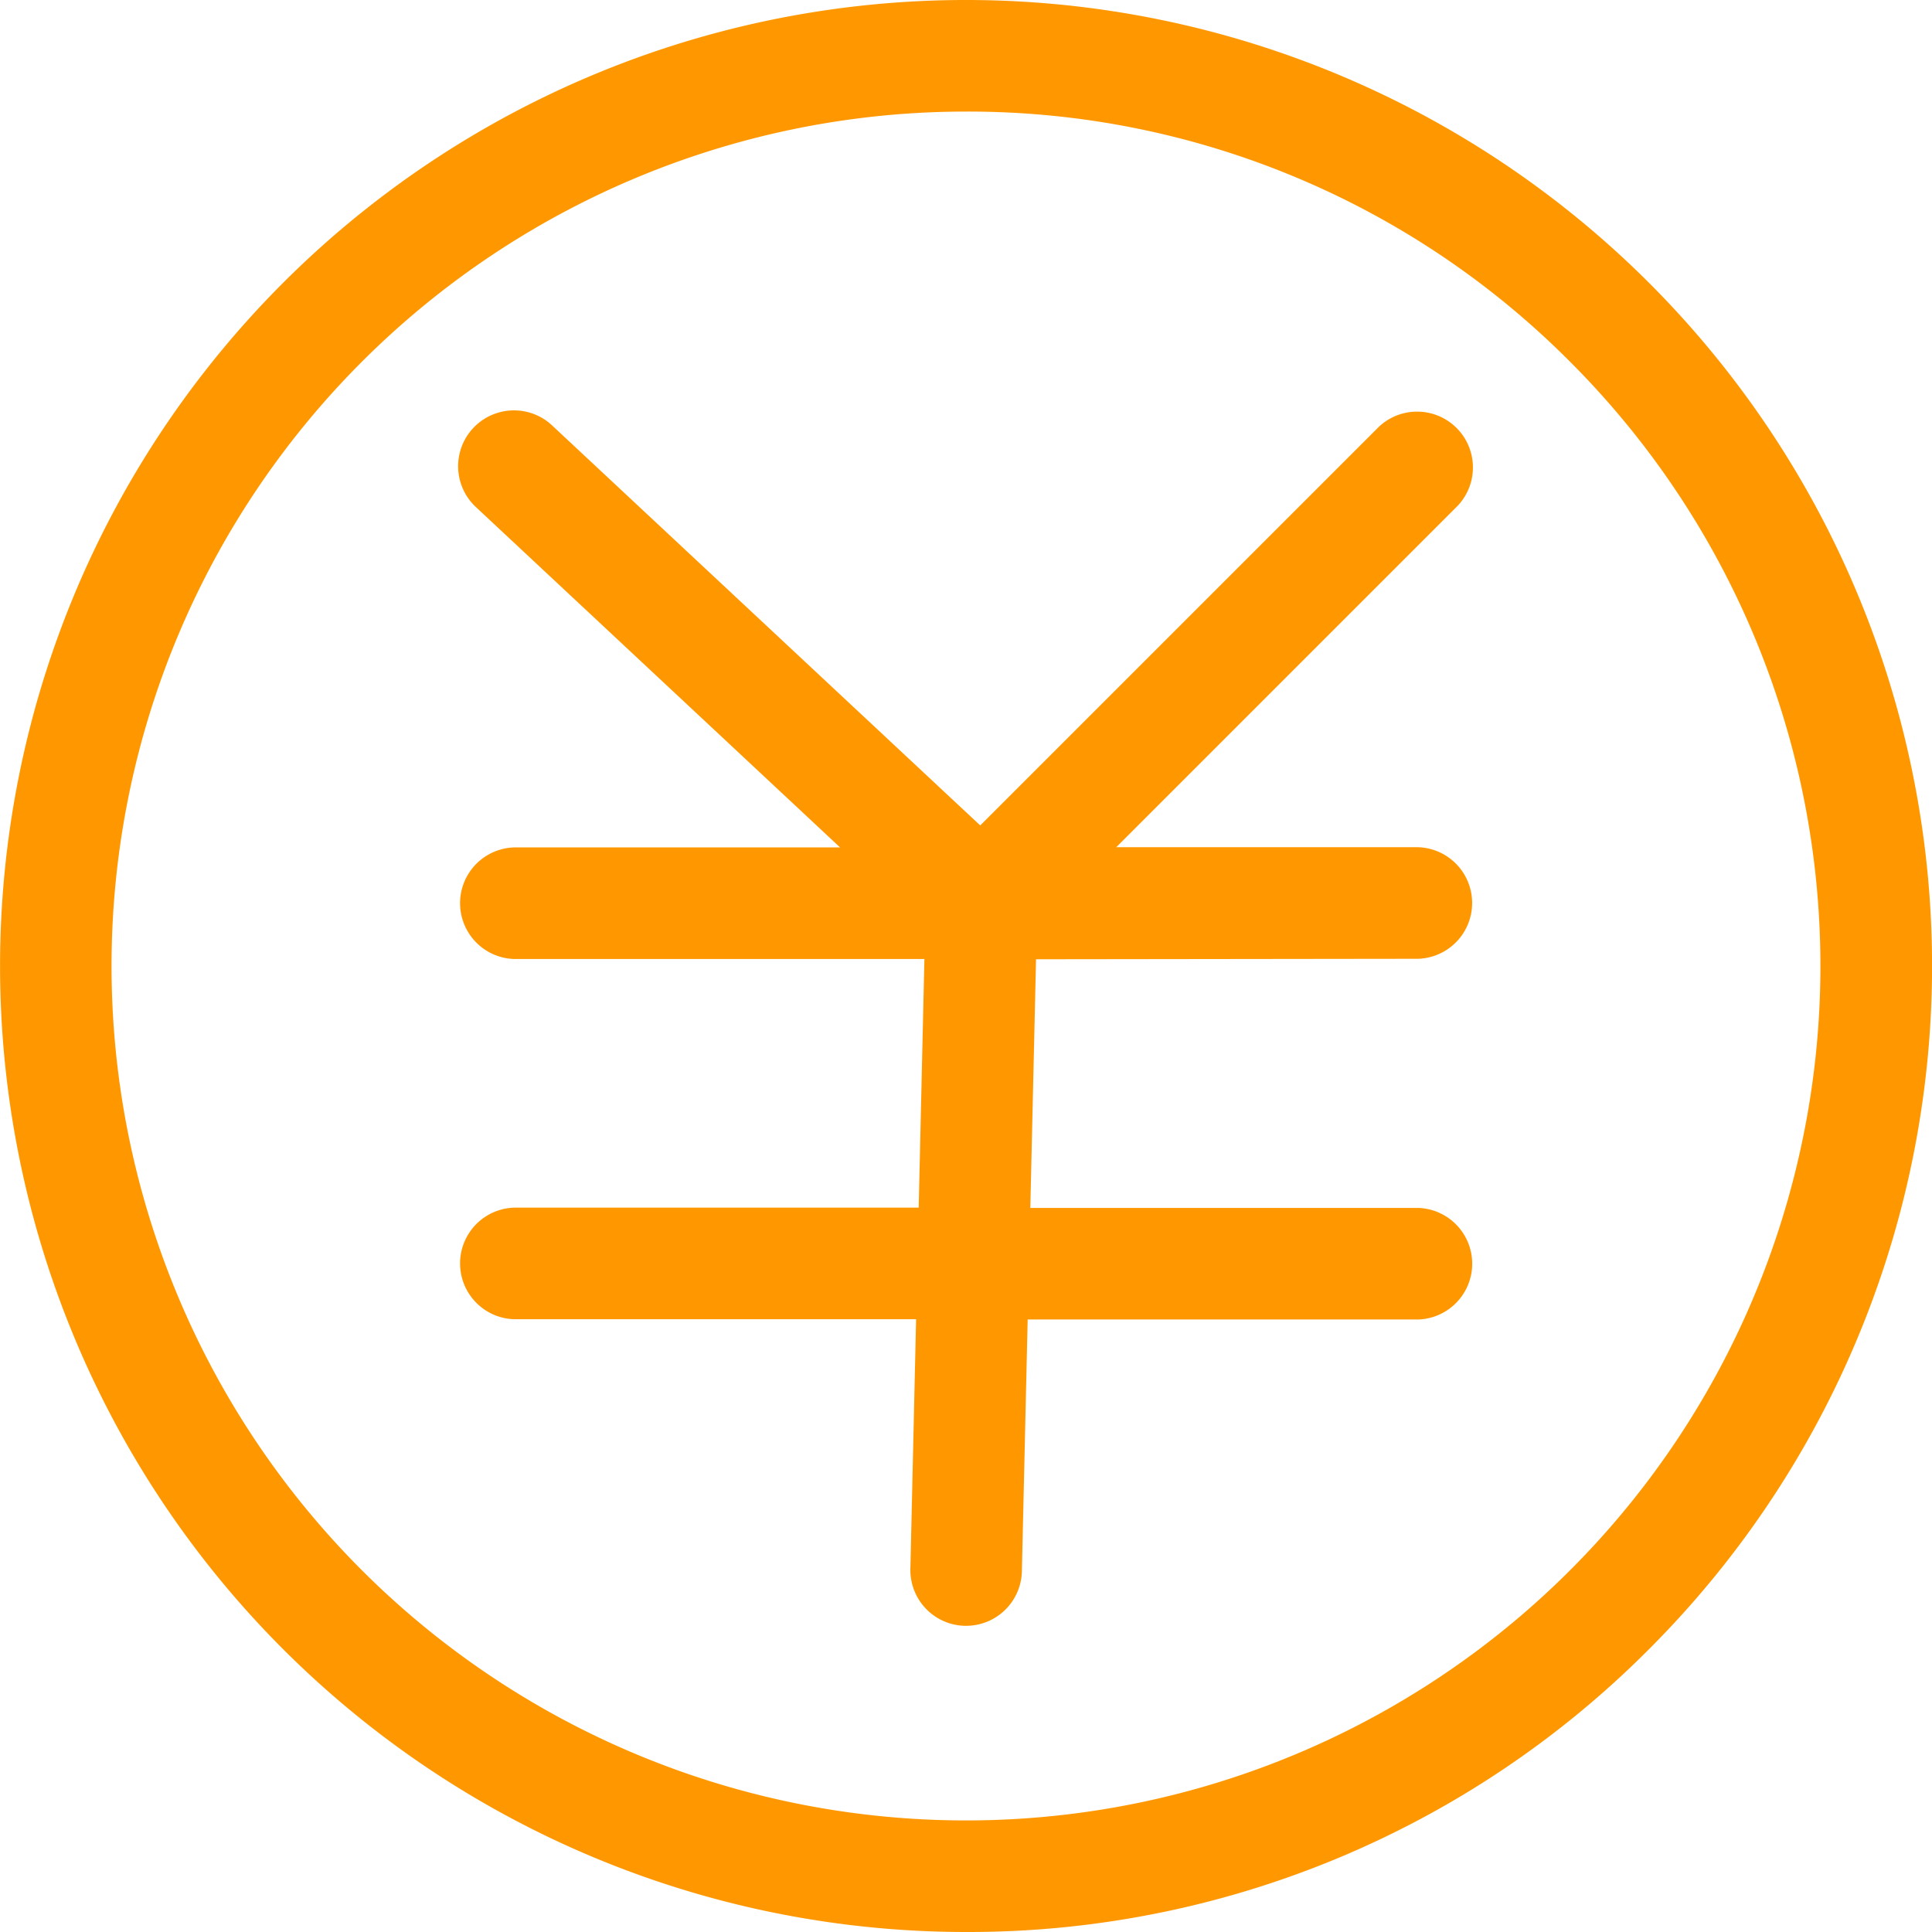 <svg xmlns="http://www.w3.org/2000/svg" width="28.382" height="28.382" viewBox="0 0 28.382 28.382"><g id="price_orange" transform="translate(-3410.476 -1611.569)"><path id="&#x30D1;&#x30B9;_13" data-name="&#x30D1;&#x30B9; 13" d="M3424.667,1639.951a14.191,14.191,0,1,1,10.035-4.156A14.1,14.1,0,0,1,3424.667,1639.951Zm0-26.743a12.552,12.552,0,1,0,8.875,3.676A12.469,12.469,0,0,0,3424.667,1613.208Z" transform="translate(0 0)" fill="#ff9800"></path><path id="&#x30D1;&#x30B9;_14" data-name="&#x30D1;&#x30B9; 14" d="M3540.437,1723.425a.82.82,0,0,0,0-1.639H3536l5.019-5.019a.82.82,0,0,0-1.159-1.159l-5.858,5.858-6.29-5.877a.82.82,0,1,0-1.119,1.2l5.35,5h-4.791a.82.82,0,0,0,0,1.639h6.03l-.084,3.653h-5.946a.82.82,0,0,0,0,1.639h5.908l-.084,3.666a.819.819,0,0,0,.8.838h.019a.82.82,0,0,0,.819-.8l.085-3.7h5.739a.82.82,0,0,0,0-1.639h-5.7l.084-3.653Z" transform="translate(-109.126 -97.771)" fill="#ff9800"></path></g></svg>